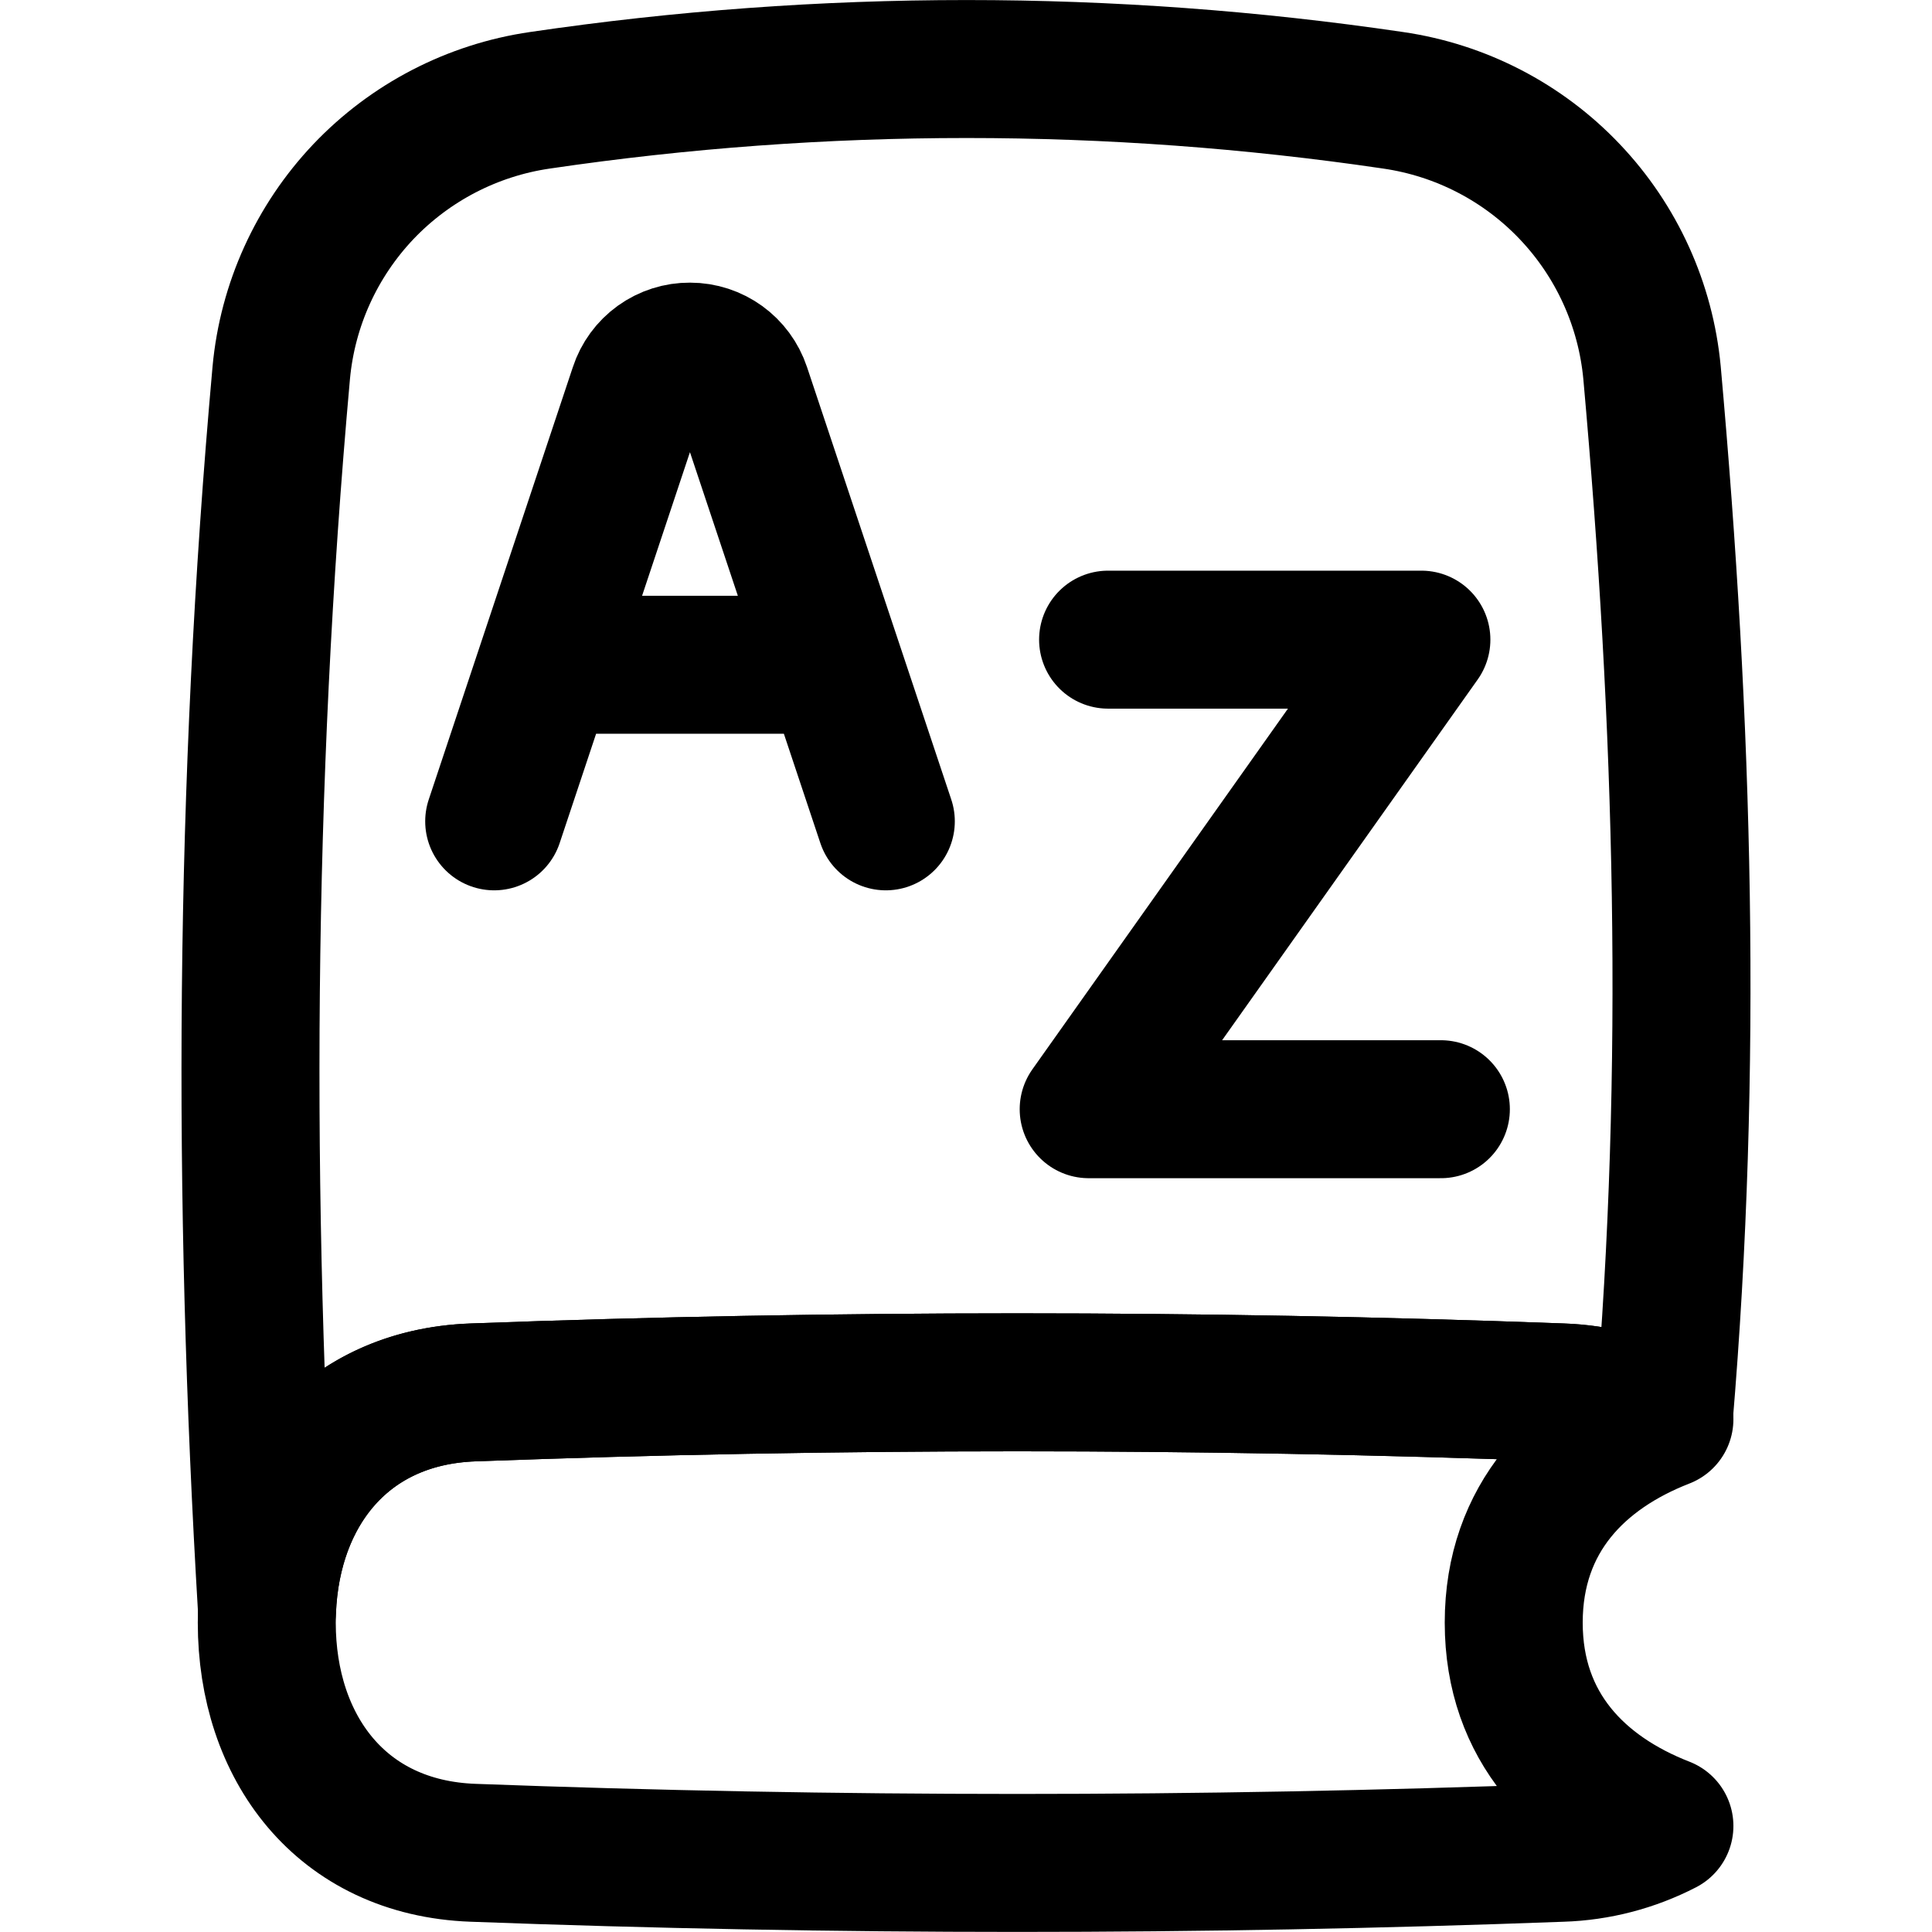 <svg width="24" height="24" viewBox="0 0 24 24" fill="none" xmlns="http://www.w3.org/2000/svg">
<path d="M20.674 17.631C19.615 18.043 18.804 18.854 18.804 20.157C18.804 21.459 19.615 22.27 20.676 22.683C20.279 22.888 19.842 23.002 19.396 23.016C14.891 23.184 10.382 23.184 5.877 23.016C4.231 22.956 3.314 21.701 3.314 20.157C3.314 18.612 4.231 17.357 5.877 17.297C10.382 17.13 14.891 17.13 19.396 17.297C19.858 17.314 20.301 17.434 20.676 17.63" stroke="black" stroke-width="1.714" stroke-linecap="round" stroke-linejoin="round"/>
<path d="M20.667 17.626C20.273 17.424 19.839 17.311 19.395 17.297C14.891 17.13 10.381 17.13 5.877 17.297C4.286 17.355 3.375 18.53 3.317 20.006C3.009 14.853 3.031 9.77 3.494 4.629C3.572 3.786 3.932 2.995 4.514 2.381C5.097 1.768 5.869 1.368 6.706 1.246C10.221 0.728 13.793 0.728 17.307 1.246C18.145 1.368 18.917 1.767 19.5 2.381C20.083 2.994 20.443 3.786 20.522 4.629C20.913 8.99 21.036 13.262 20.667 17.626Z" stroke="black" stroke-width="1.714" stroke-linecap="round" stroke-linejoin="round"/>
<path d="M13.765 7.946H17.657L13.524 13.779H17.899M6.139 10.203L7.93 4.829C7.974 4.694 8.06 4.577 8.175 4.494C8.291 4.411 8.429 4.367 8.571 4.368C8.863 4.368 9.12 4.555 9.212 4.831L11.004 10.203M6.788 8.258H10.354" stroke="black" stroke-width="1.714" stroke-linecap="round" stroke-linejoin="round"/>
</svg>
